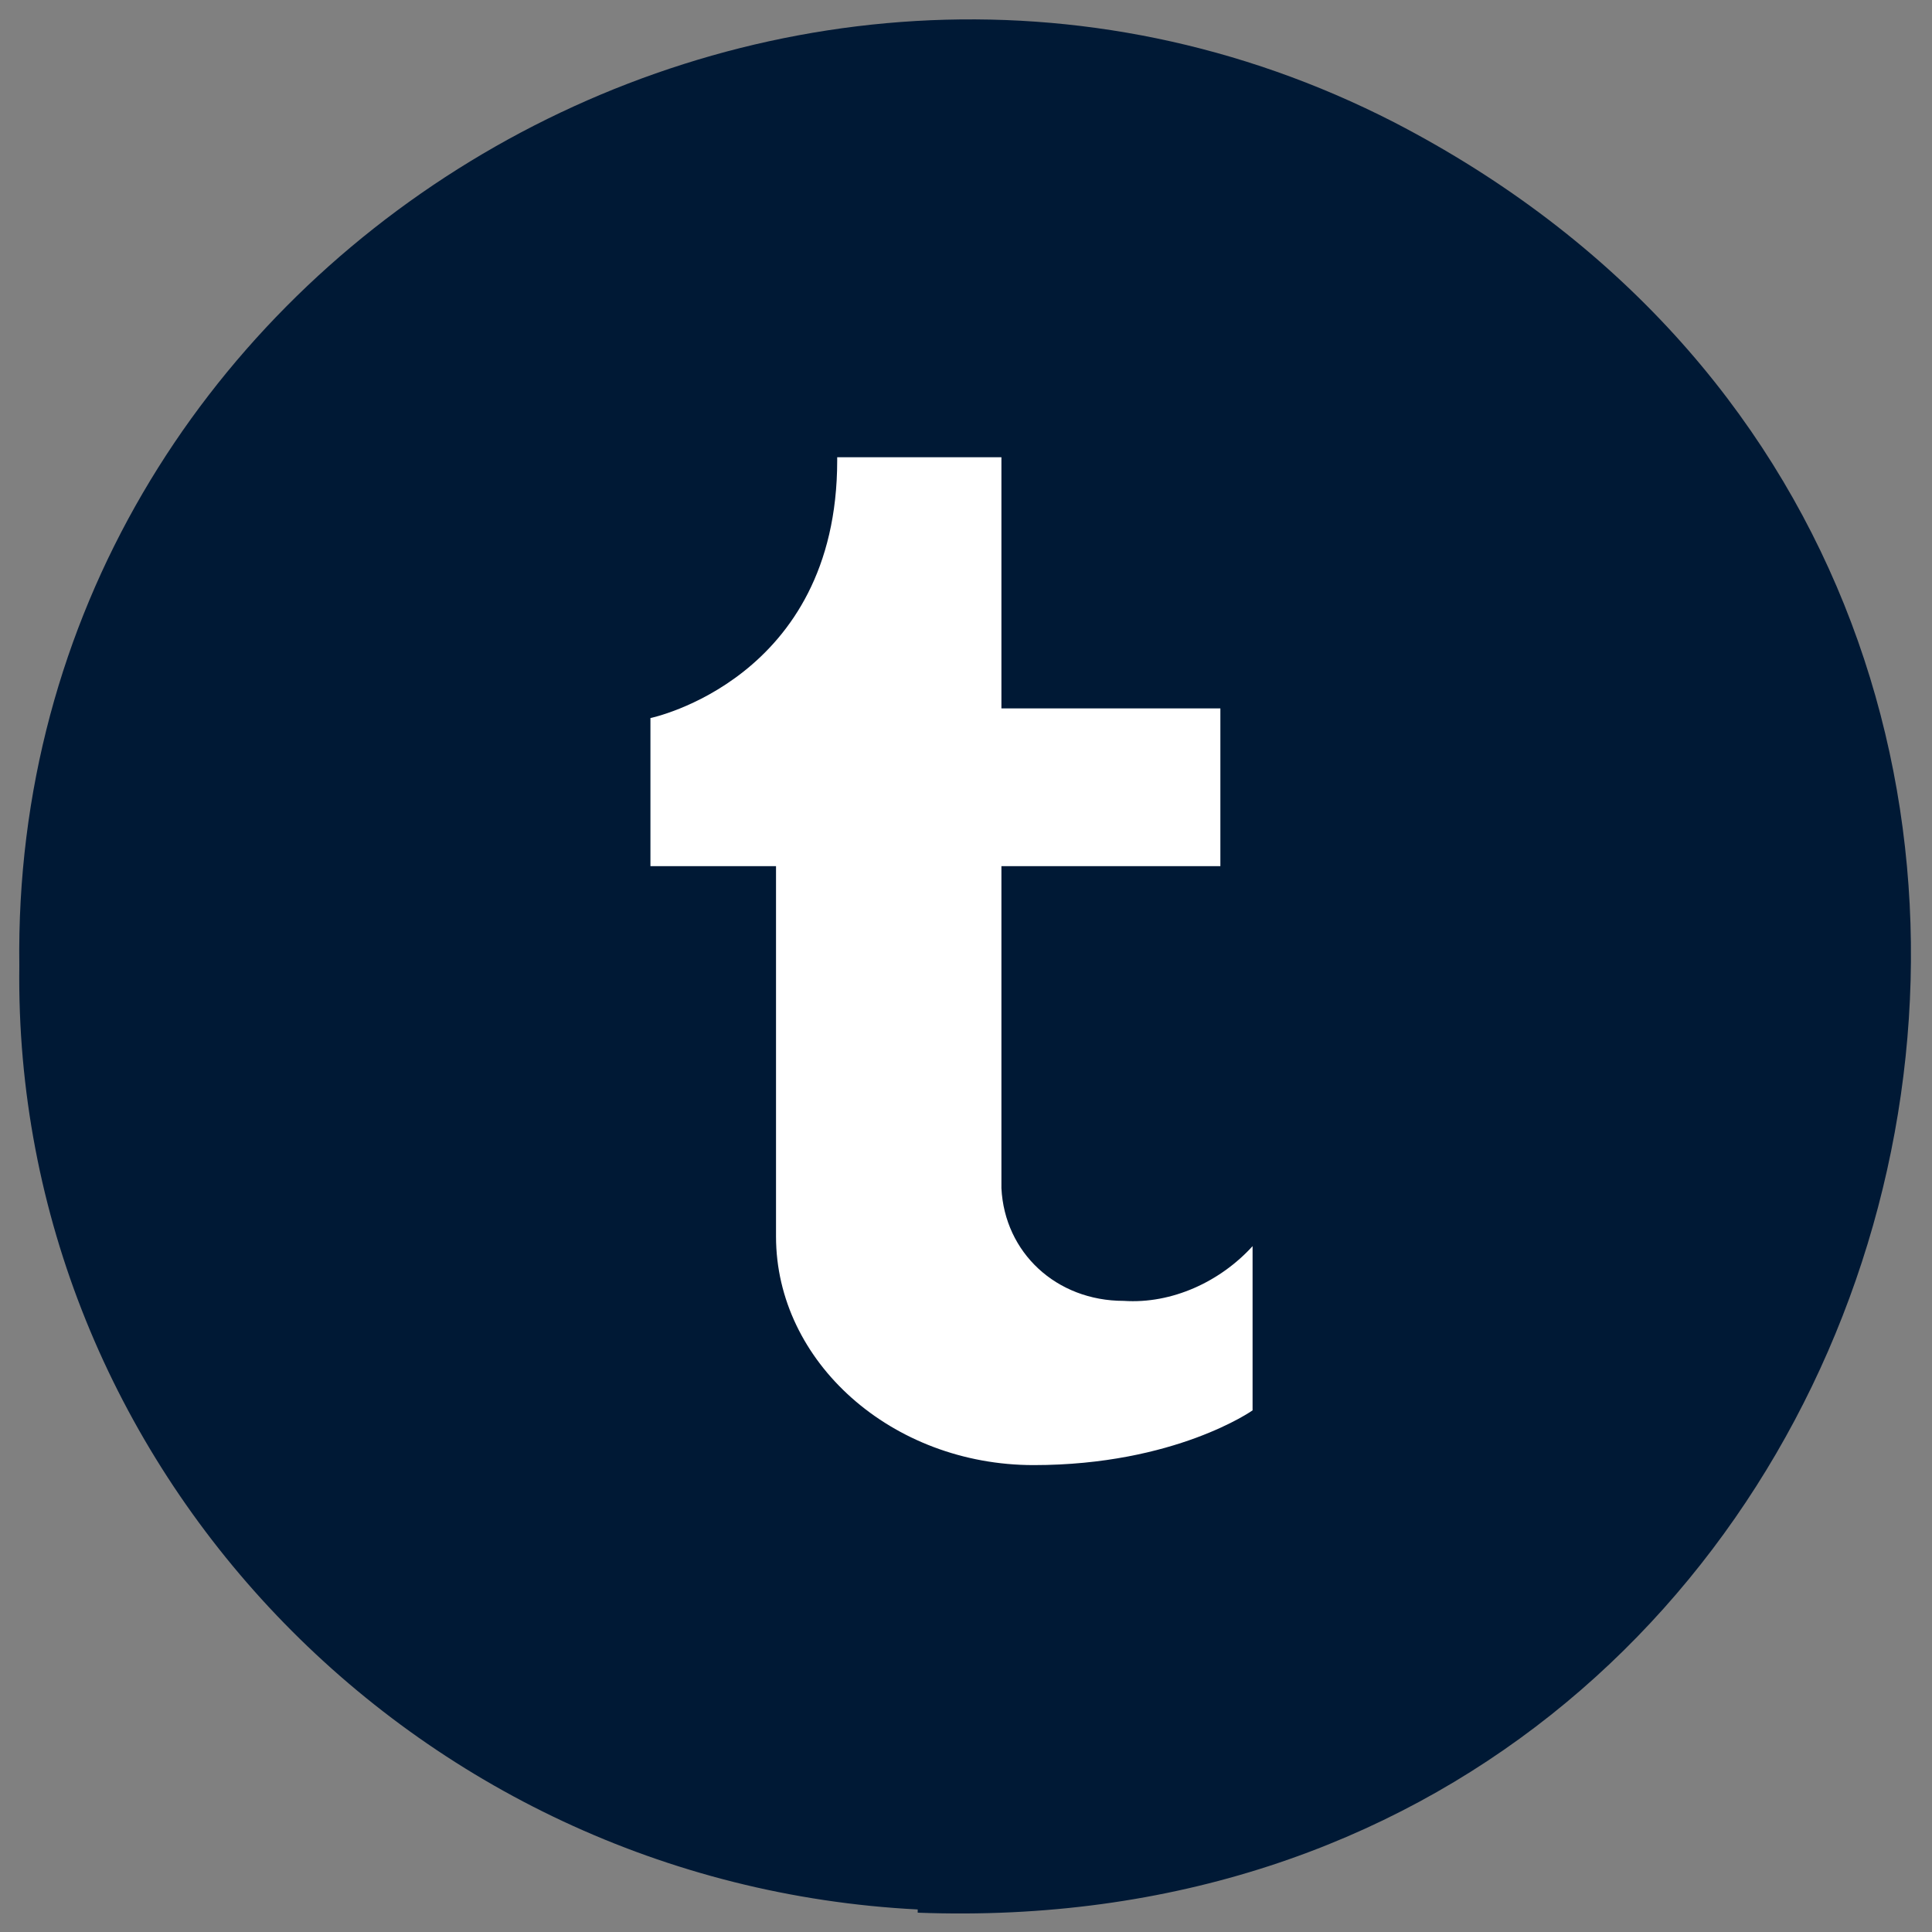 <?xml version="1.0" encoding="UTF-8"?>
<svg id="Layer_1" xmlns="http://www.w3.org/2000/svg" version="1.1" xmlns:xlink="http://www.w3.org/1999/xlink" viewBox="0 0 60 60">
  <rect x="0" y="0" width="60" height="60" fill="#808080" stroke="none"/>
  <!-- Generator: Adobe Illustrator 29.3.1, SVG Export Plug-In . SVG Version: 2.1.0 Build 151)  -->
  <defs>
    <style>
      .st0 {
        fill: #fff;
        fill-rule: evenodd;
      }

      .st1 {
        fill: none;
      }

      .st2 {
        fill: #001935;
      }

      .st3 {
        clip-path: url(#clippath);
      }
    </style>
    <clipPath id="clippath">
      <rect class="st1" x=".6" y=".6" width="58.8" height="58.8"/>
    </clipPath>
  </defs>
  <path class="st2" d="M28.5,59.3C12.8,58.5.4,45.5.6,30,.3,8.2,24-6.1,43.3,3.8c28,14.5,17,56.8-14.8,55.6h0Z"/>
  <g class="st3">
    <path class="st0" d="M26,14.3c0,6.8-5.8,8-5.8,8v4.6h3.9v11.5c0,3.9,3.6,7.1,8,7.1s6.8-1.7,6.8-1.7v-5.1c-1,1.1-2.5,1.8-4,1.7-2.1,0-3.7-1.5-3.8-3.5v-10h6.8v-4.9h-6.8v-7.8h-5.1,0Z"/>
  </g>
</svg>